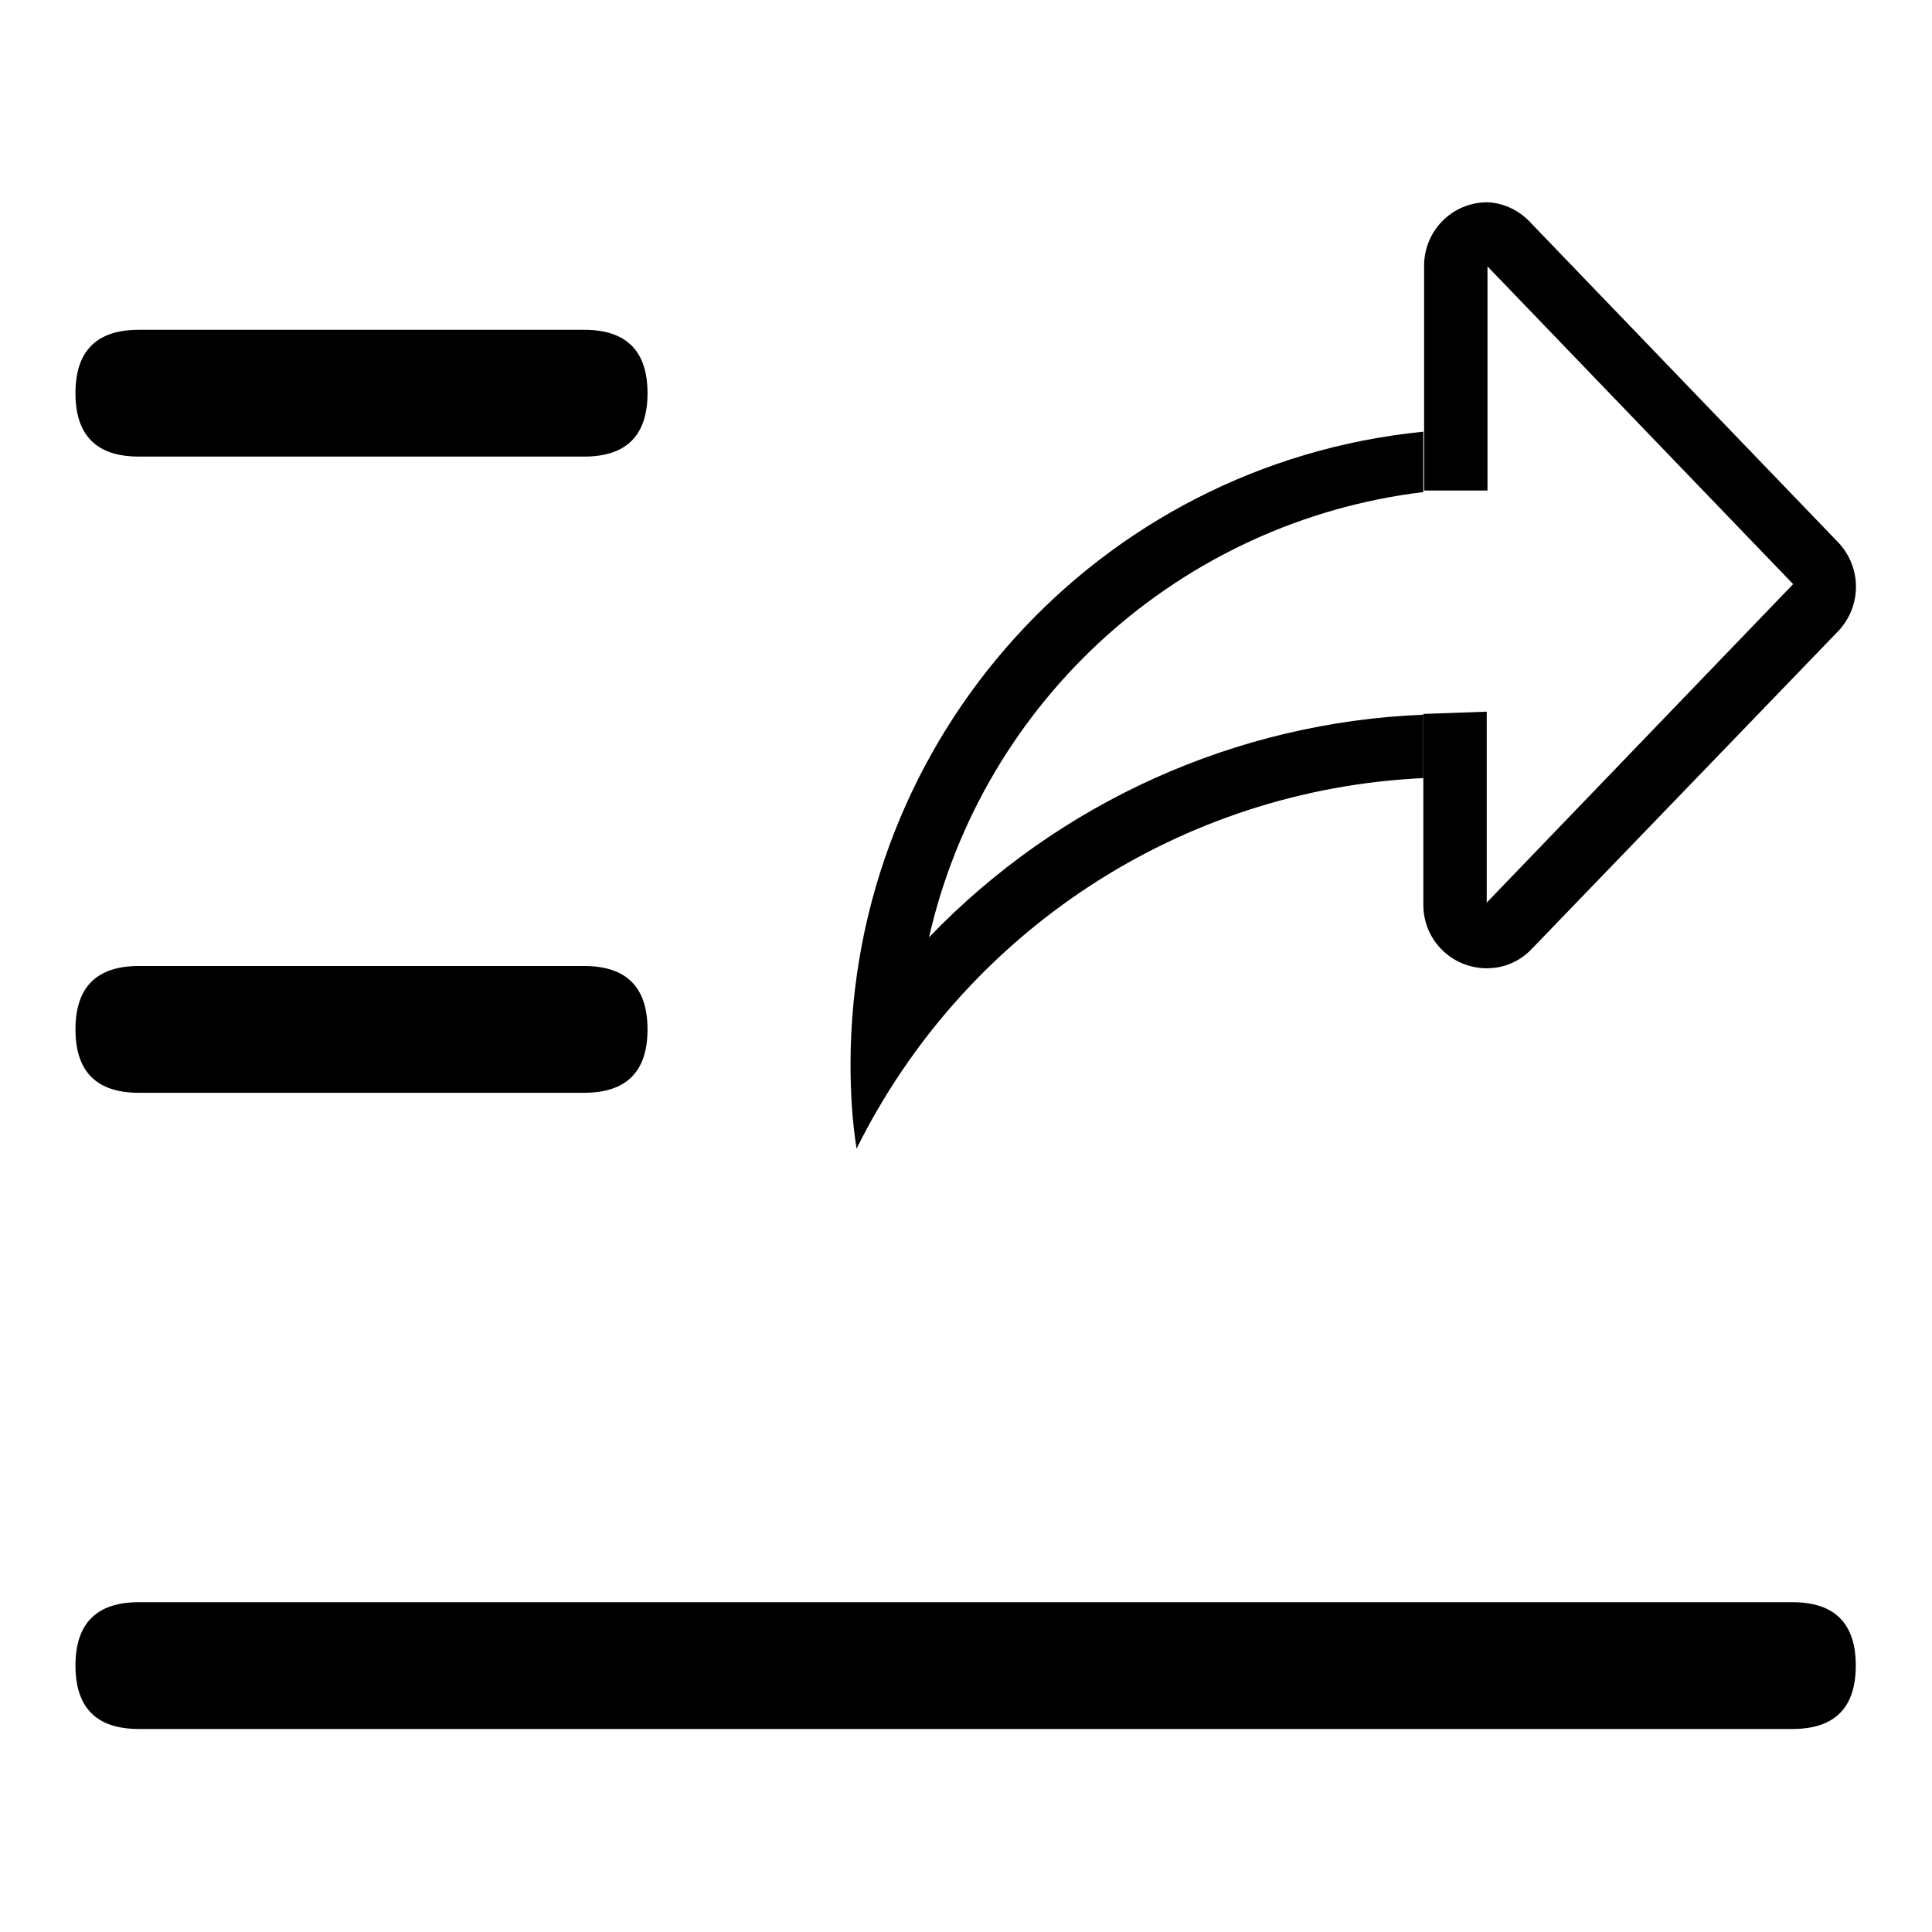 <?xml version="1.0" encoding="utf-8"?>
<!-- Svg Vector Icons : http://www.onlinewebfonts.com/icon -->
<!DOCTYPE svg PUBLIC "-//W3C//DTD SVG 1.1//EN" "http://www.w3.org/Graphics/SVG/1.1/DTD/svg11.dtd">
<svg version="1.1" xmlns="http://www.w3.org/2000/svg" xmlns:xlink="http://www.w3.org/1999/xlink" x="0px" y="0px" viewBox="0 0 256 256" enable-background="new 0 0 256 256" xml:space="preserve">
<g> <path fill="#000000" d="M18.4,43.7h59c5.6,0,8.4,2.8,8.4,8.4l0,0c0,5.6-2.8,8.4-8.4,8.4h-59c-5.6,0-8.4-2.8-8.4-8.4l0,0 C10,46.5,12.8,43.7,18.4,43.7z"/> <path fill="#000000" d="M18.4,128h59c5.6,0,8.4,2.8,8.4,8.4l0,0c0,5.6-2.8,8.4-8.4,8.4h-59c-5.6,0-8.4-2.8-8.4-8.4l0,0 C10,130.8,12.8,128,18.4,128z"/> <path fill="#000000" d="M18.4,212.3h219.1c5.6,0,8.4,2.8,8.4,8.4l0,0c0,5.6-2.8,8.4-8.4,8.4H18.4c-5.6,0-8.4-2.8-8.4-8.4l0,0 C10,215.1,12.8,212.3,18.4,212.3z"/> <path fill="#000000" d="M188.6,94.6v25.3c0,4.7,3.8,8.4,8.4,8.4c2.3,0,4.4-0.9,6-2.6l40.6-42.1c3.1-3.3,3.1-8.4,0-11.7L203,29.7 c-1.5-1.7-3.6-2.8-5.9-2.9c-4.7,0-8.4,3.8-8.4,8.4V65h8.4V35.3l40.5,42.1L197,119.6V94.3"/> <path fill="#000000" d="M112.7,140.9c0,3.8,0.2,7.5,0.8,11.3c14.3-28.8,43-47.6,75.1-49.1v-8.4c-24.8,1-48.3,11.6-65.5,29.5 c7.2-31.5,33.4-55.1,65.5-59v-8C145.5,61.5,112.8,97.7,112.7,140.9L112.7,140.9z"/></g>
</svg>